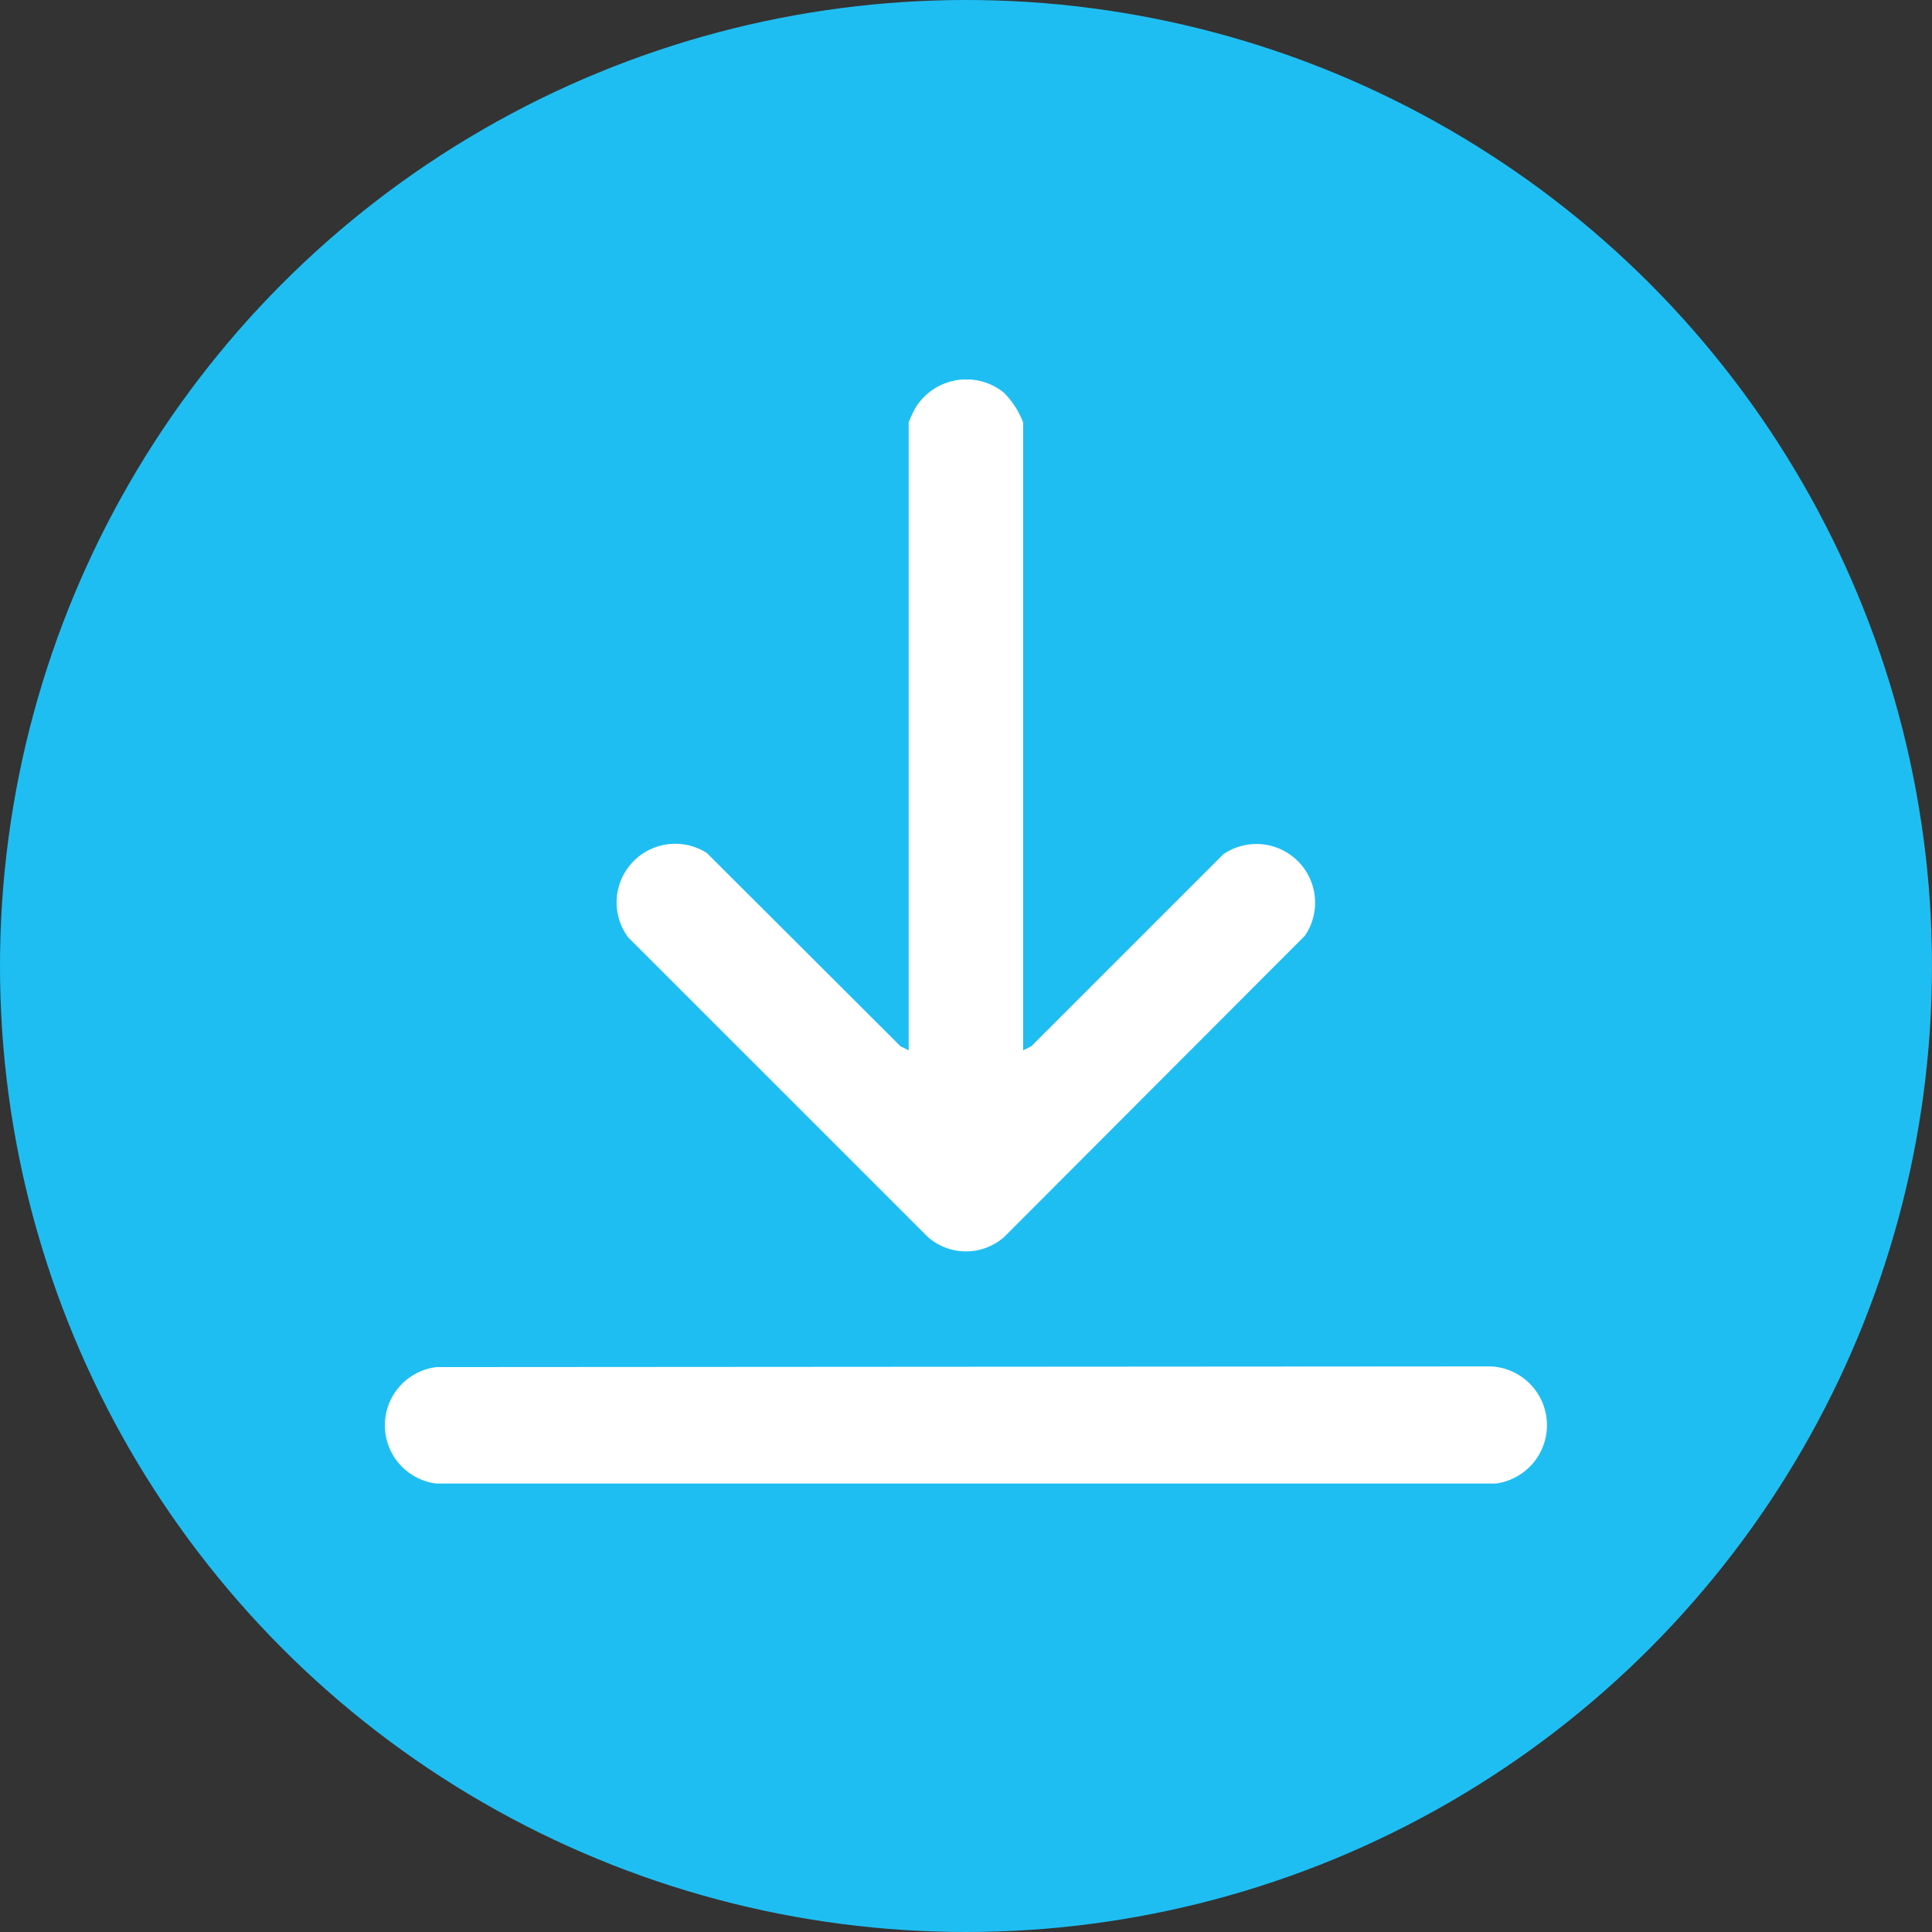 <svg xmlns="http://www.w3.org/2000/svg" xmlns:xlink="http://www.w3.org/1999/xlink" width="56" height="56" viewBox="0 0 56 56">
  <rect x="0" y="0" width="56" height="56" fill="#333333" stroke="none"/>
  <defs>
    <clipPath id="clip-path">
      <rect id="Retângulo_205" data-name="Retângulo 205" width="33.669" height="32" fill="none"/>
    </clipPath>
  </defs>
  <g id="Grupo_221" data-name="Grupo 221" transform="translate(-317 -1243)">
    <circle id="Elipse_71" data-name="Elipse 71" cx="28" cy="28" r="28" transform="translate(317 1243)" fill="#1fbef2"/>
    <g id="Grupo_218" data-name="Grupo 218" transform="translate(328.165 1254)">
      <g id="Grupo_216" data-name="Grupo 216" clip-path="url(#clip-path)">
        <path id="Caminho_645" data-name="Caminho 645" d="M75.45,19.445l.237-.118,5.566-5.566a1.7,1.7,0,0,1,2.363,2.363L74.9,24.855a1.675,1.675,0,0,1-2.212,0L64,16.168a1.7,1.7,0,0,1,2.284-2.442l5.611,5.6.237.118V1.246a3.188,3.188,0,0,1,.2-.429A1.731,1.731,0,0,1,74.893.382a2.494,2.494,0,0,1,.557.864Z" transform="translate(-56.959 0)" fill="#fff"/>
        <path id="Caminho_646" data-name="Caminho 646" d="M1.5,271.215l30.534-.02a1.705,1.705,0,0,1,.159,3.394H1.475a1.7,1.7,0,0,1,.021-3.375" transform="translate(0 -242.589)" fill="#fff"/>
      </g>
    </g>
  </g>
</svg>

